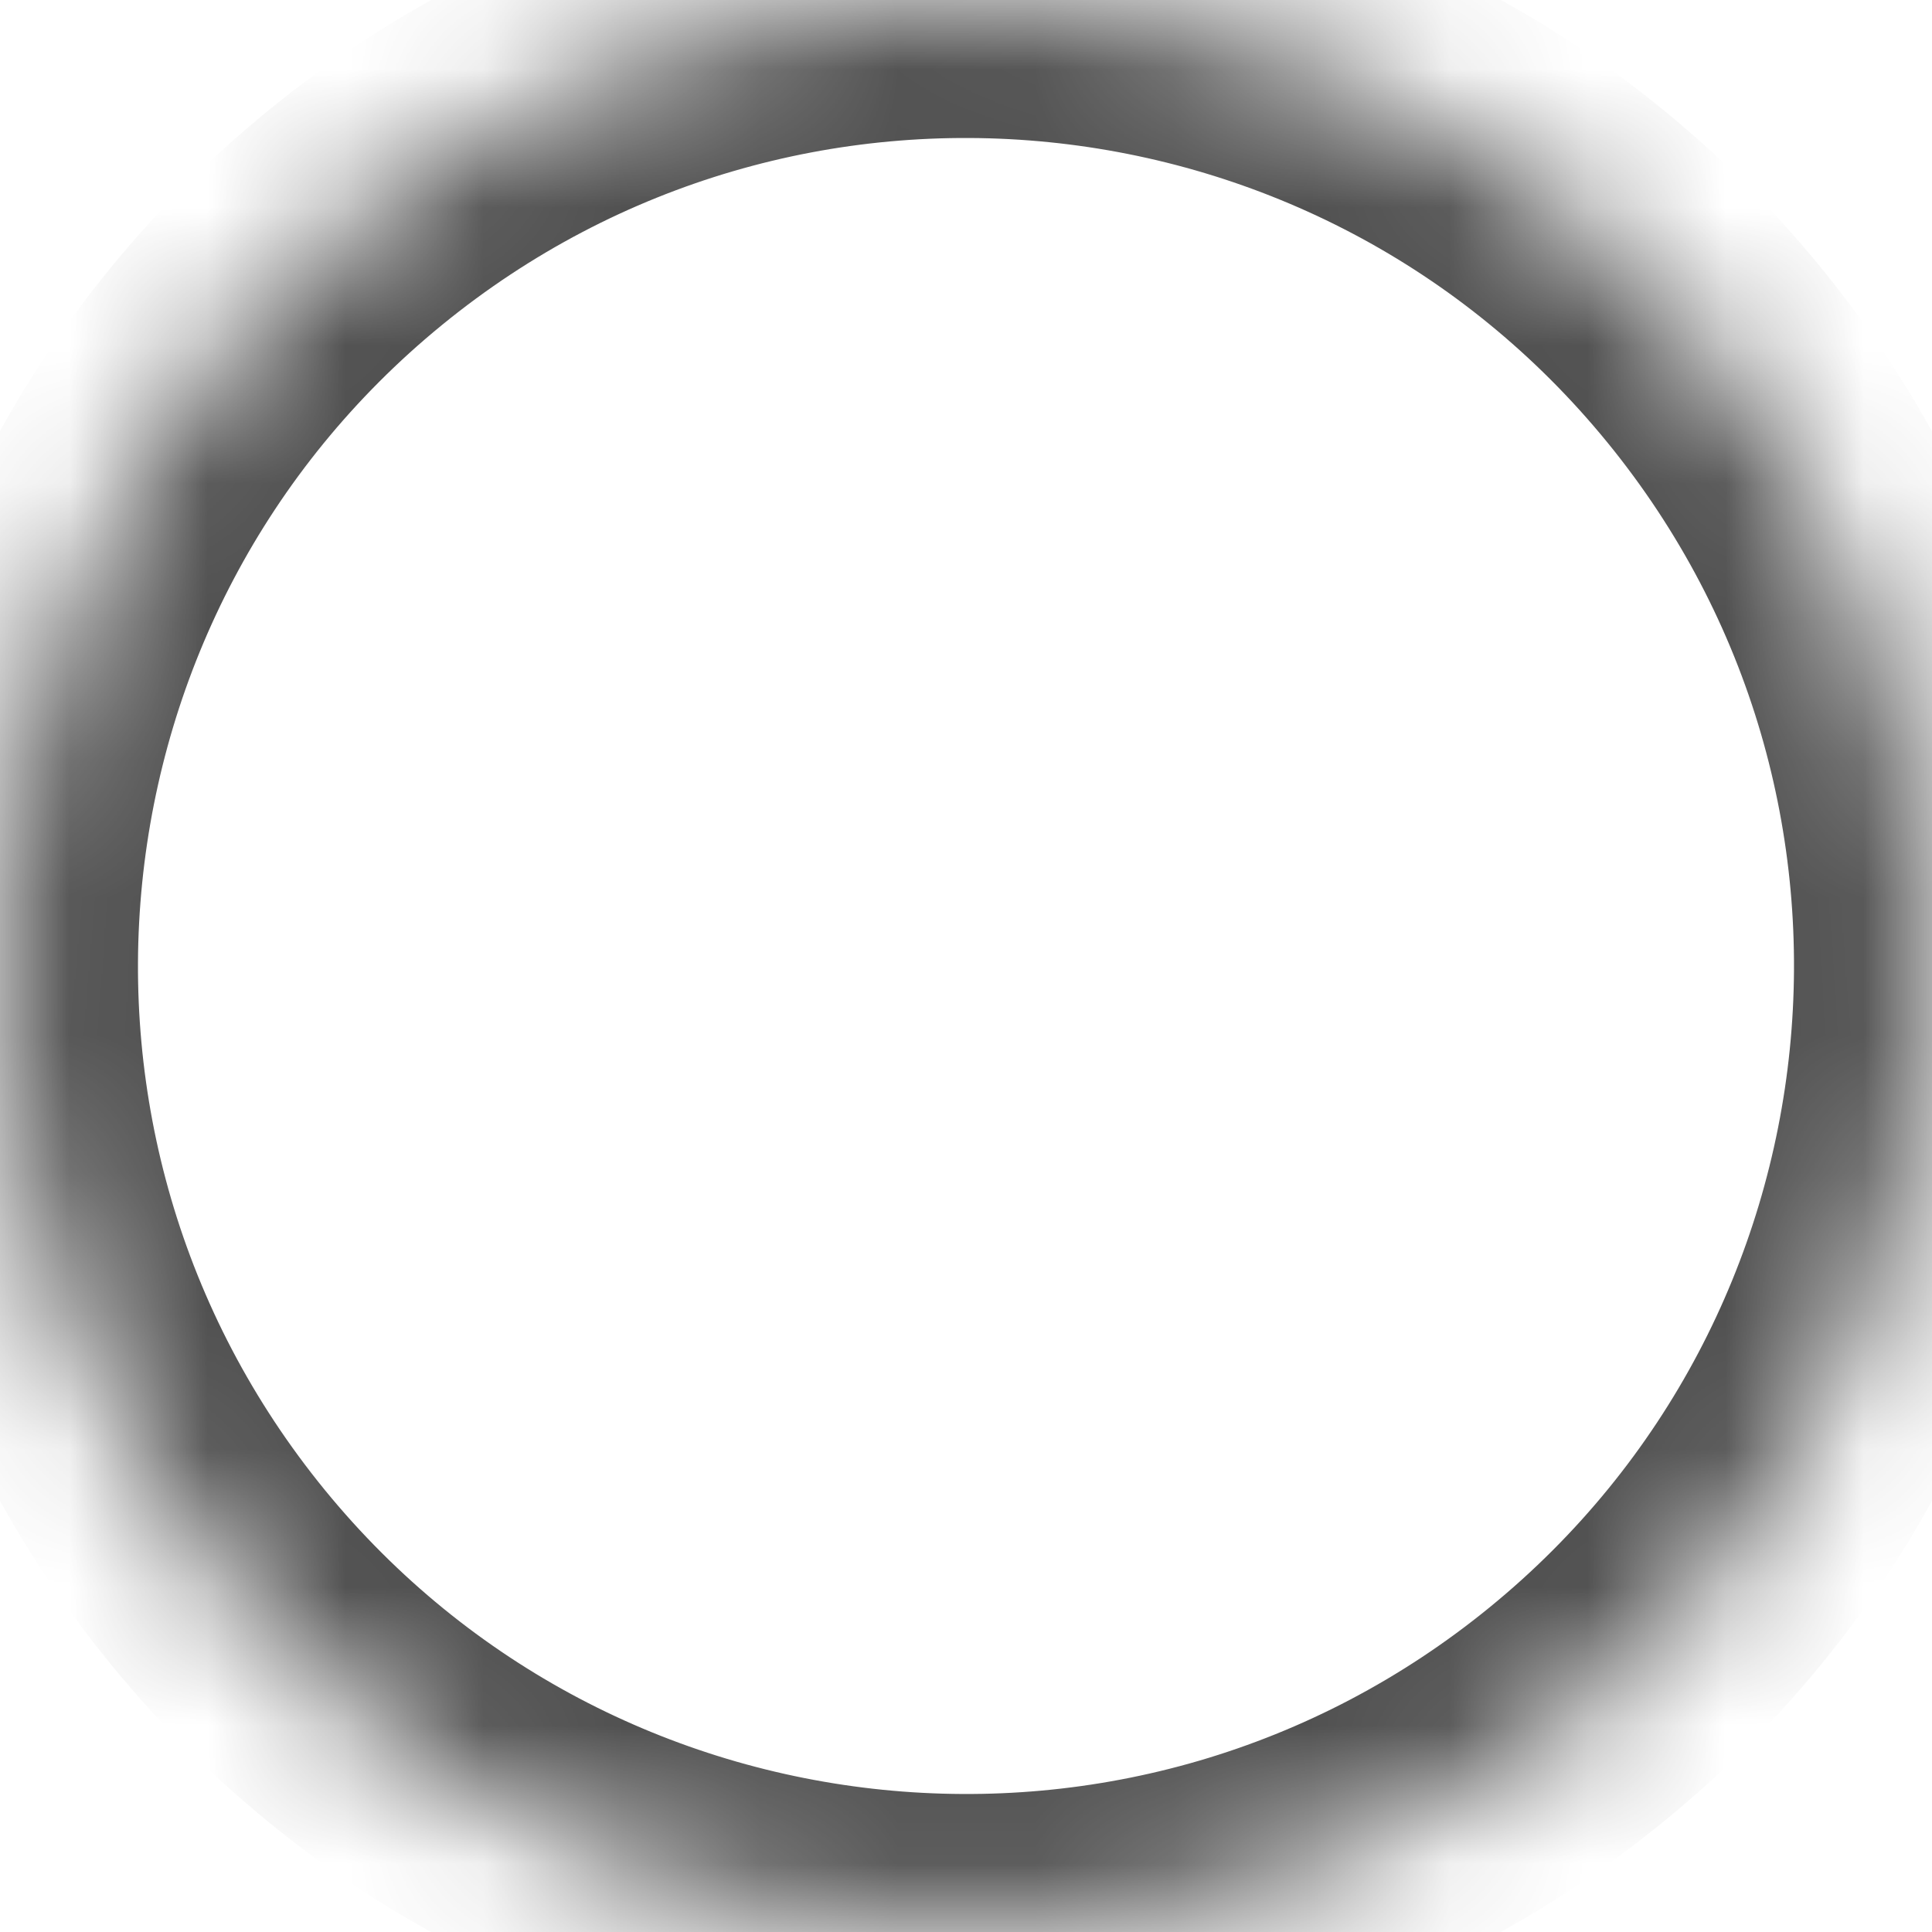 <svg width="14" height="14" viewBox="0 0 14 14" fill="none" xmlns="http://www.w3.org/2000/svg">
<mask id="path-1-inside-1_634_361" fill="white">
<path d="M1.578 11.428C4.024 14.422 8.433 14.867 11.428 12.421C14.422 9.976 14.867 5.567 12.421 2.572C9.976 -0.422 5.567 -0.867 2.572 1.579C-0.422 4.024 -0.867 8.433 1.578 11.428Z"/>
</mask>
<path d="M1.578 11.428C4.024 14.422 8.433 14.867 11.428 12.421C14.422 9.976 14.867 5.567 12.421 2.572C9.976 -0.422 5.567 -0.867 2.572 1.579C-0.422 4.024 -0.867 8.433 1.578 11.428Z" stroke="#515151" stroke-width="2" mask="url(#path-1-inside-1_634_361)"/>
</svg>

